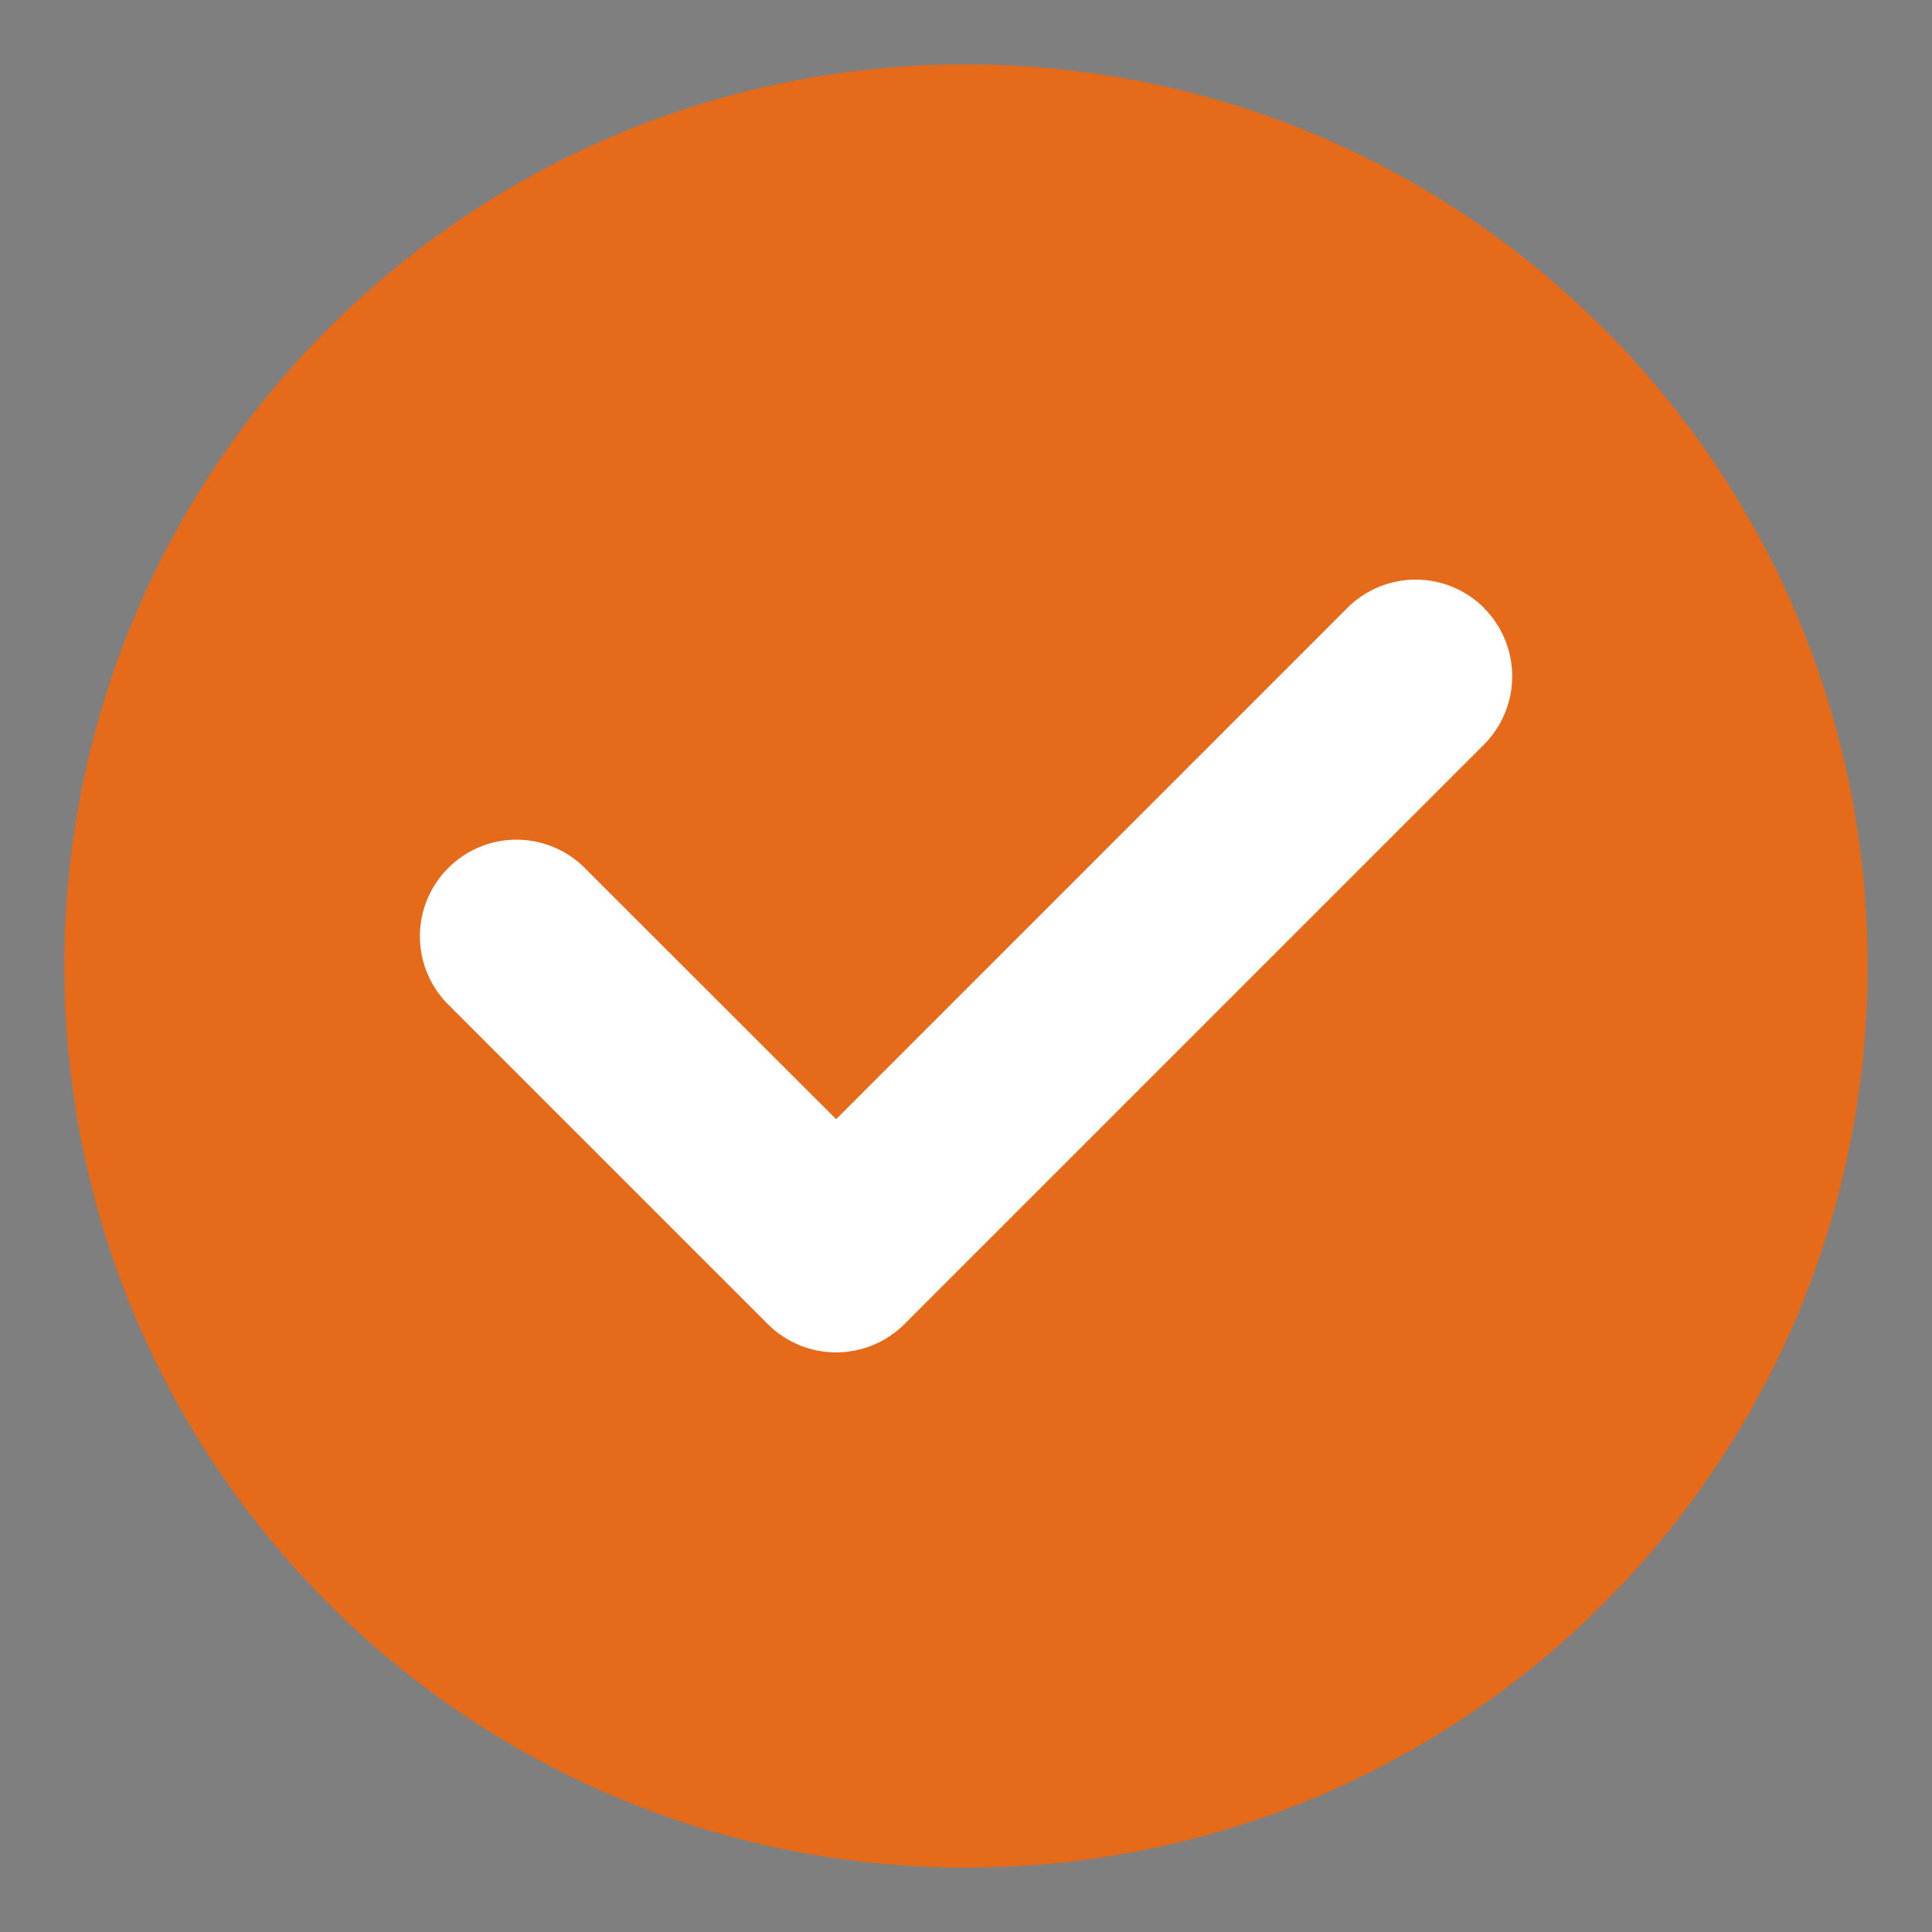 <svg width="18" height="18" viewBox="0 0 18 18" fill="none" xmlns="http://www.w3.org/2000/svg">
<rect x="0" y="0" width="18" height="18" fill="#808080" stroke="none"/>
<g id="&#230;&#173;&#163;&#231;&#161;&#174; 3" clip-path="url(#clip0_637_4449)">
<path id="Vector" opacity="0.01" d="M0 0H18V18H0V0Z" fill="#202425"/>
<path id="Union" fill-rule="evenodd" clip-rule="evenodd" d="M9 0.6C4.36 0.6 0.6 4.361 0.6 9C0.6 13.639 4.36 17.4 9 17.4C13.639 17.4 17.4 13.639 17.4 9C17.4 4.361 13.639 0.6 9 0.6Z" fill="#FF6600" fill-opacity="0.8"/>
<path id="Vector_2" d="M13.826 5.665C13.994 5.833 14.089 6.062 14.089 6.301C14.089 6.539 13.994 6.768 13.826 6.937L8.426 12.337C8.257 12.505 8.028 12.6 7.79 12.6C7.551 12.6 7.322 12.505 7.154 12.337L4.154 9.337C3.995 9.166 3.908 8.94 3.912 8.707C3.916 8.474 4.011 8.252 4.176 8.087C4.341 7.922 4.563 7.827 4.796 7.823C5.029 7.819 5.255 7.906 5.426 8.065L7.79 10.427L12.554 5.663C12.722 5.495 12.951 5.4 13.19 5.4C13.428 5.4 13.657 5.495 13.826 5.663V5.665Z" fill="white"/>
</g>
<defs>
<clipPath id="clip0_637_4449">
<rect width="18" height="18" fill="white"/>
</clipPath>
</defs>
</svg>
